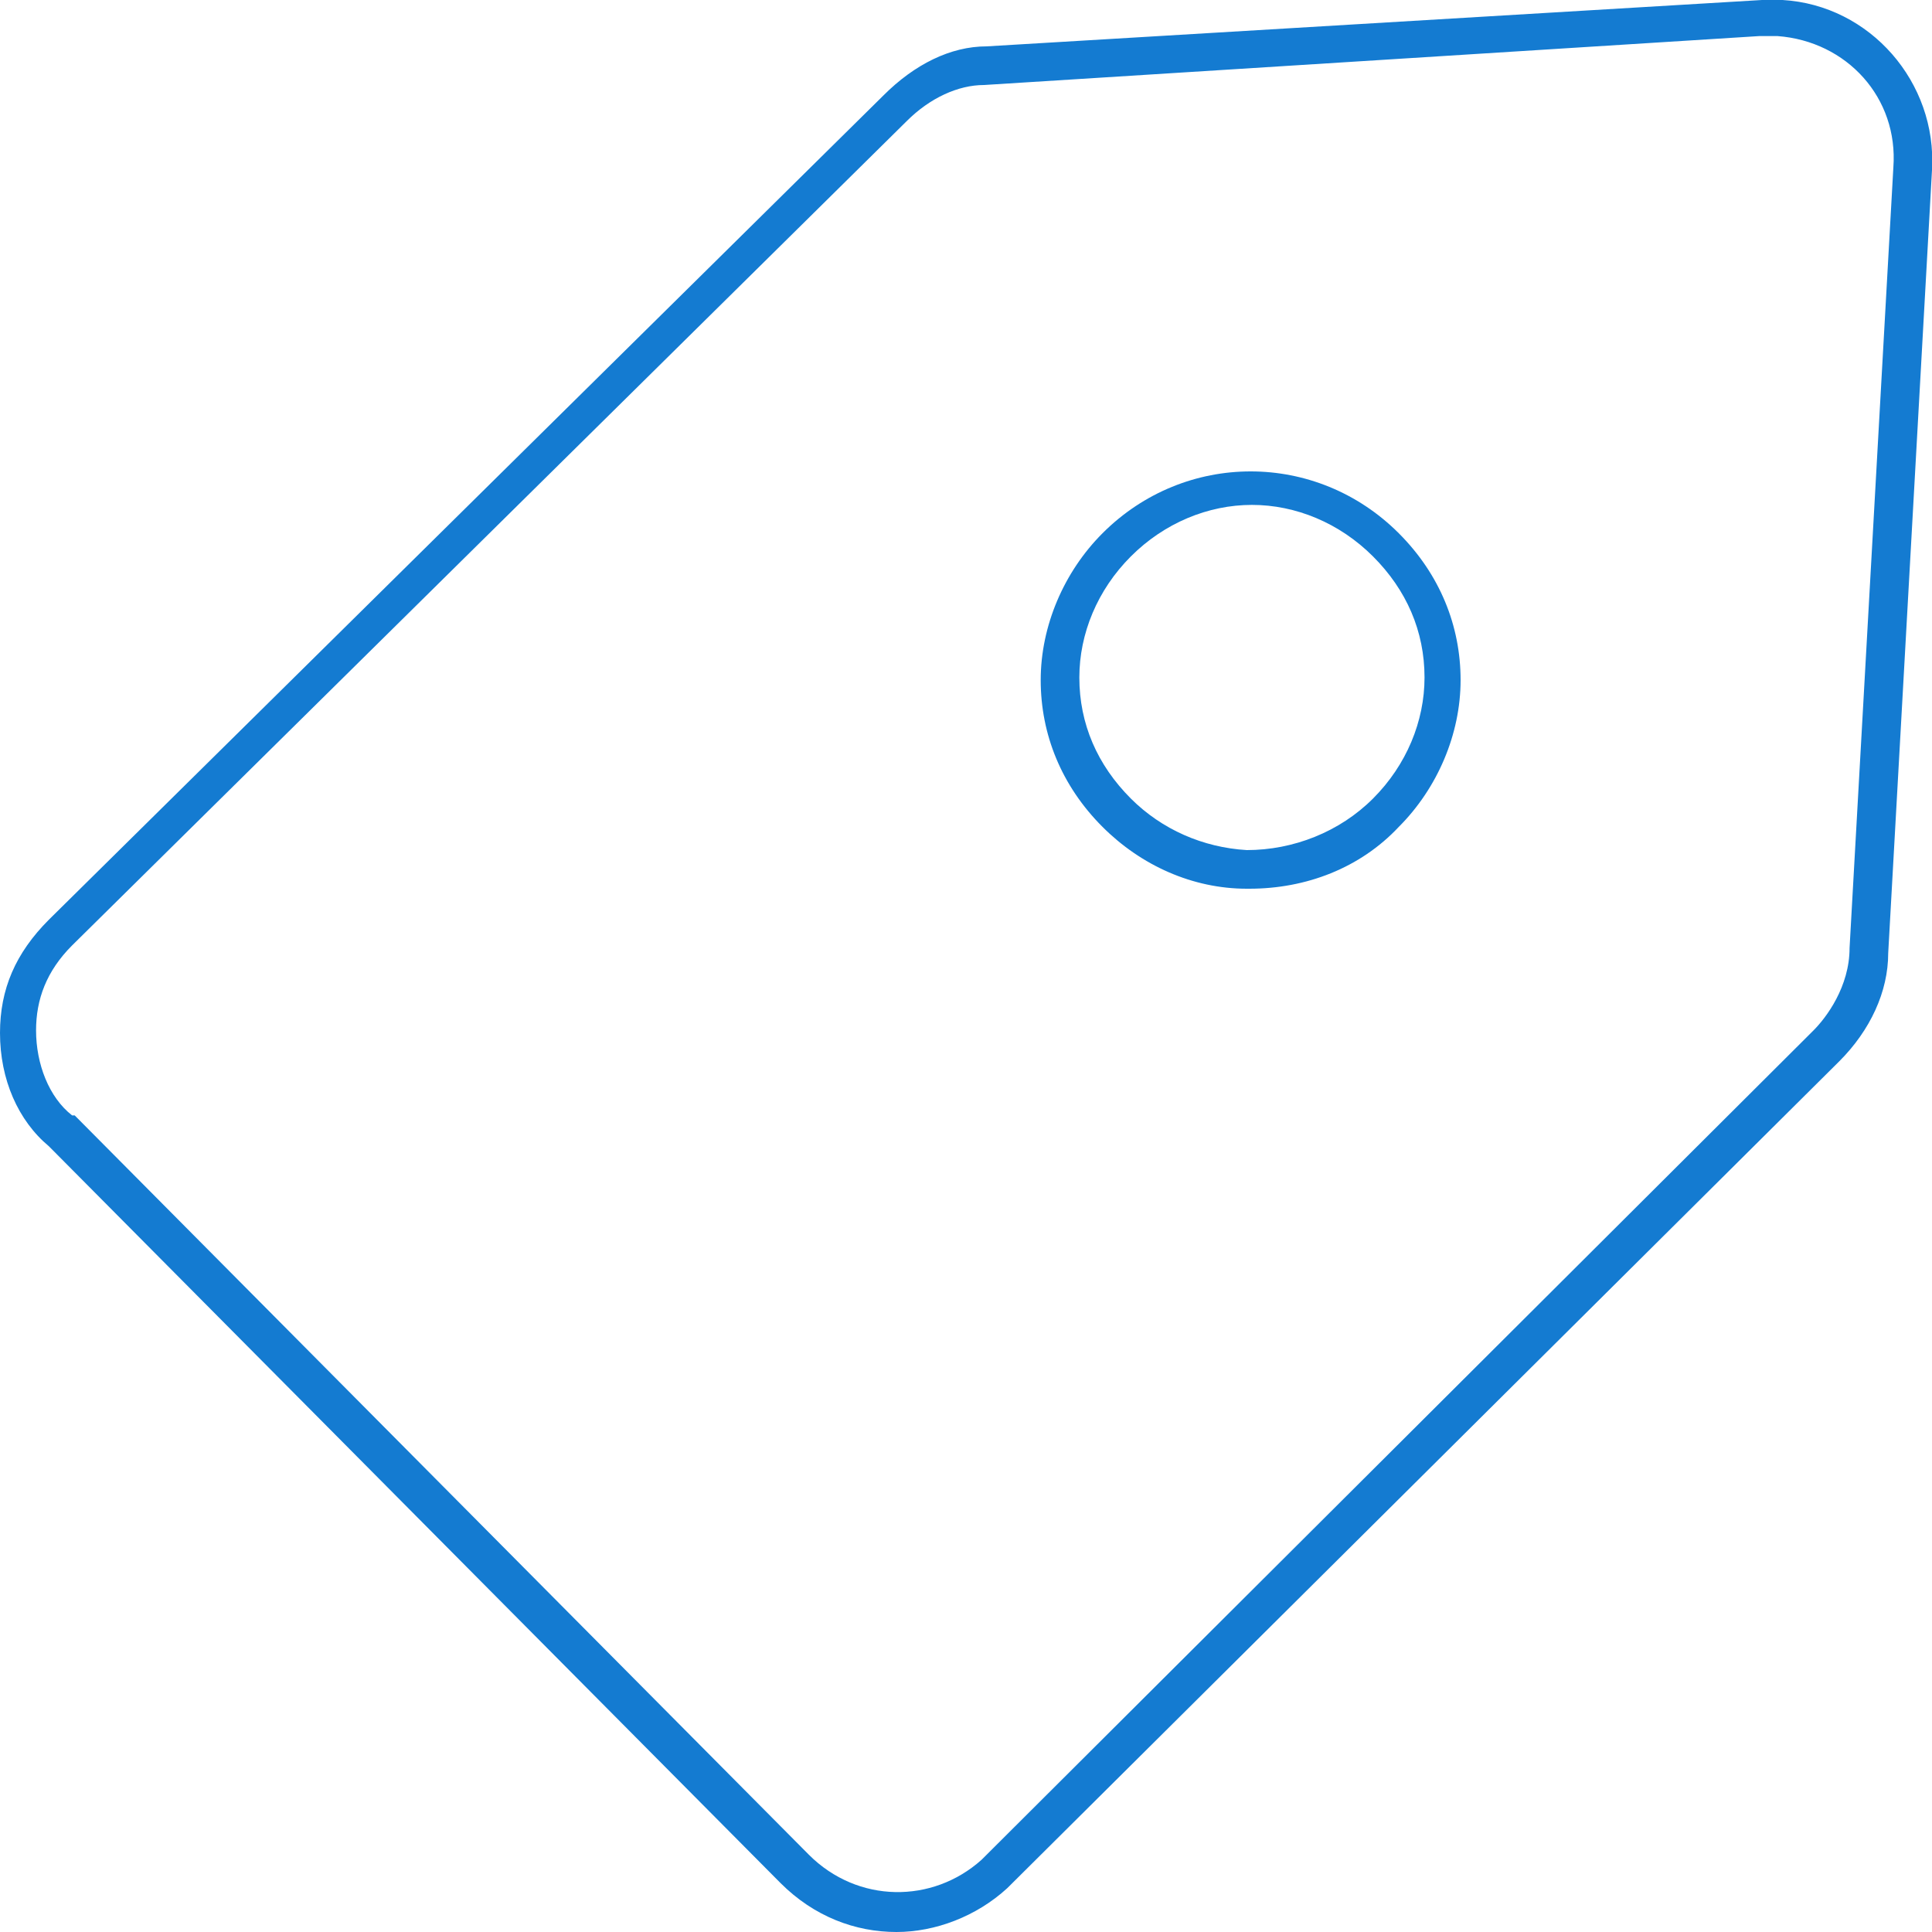 <?xml version="1.0" encoding="UTF-8"?>
<svg xmlns="http://www.w3.org/2000/svg" xmlns:xlink="http://www.w3.org/1999/xlink" version="1.1" id="Layer_1" x="0px" y="0px" viewBox="0 0 75 75" style="enable-background:new 0 0 75 75;" xml:space="preserve"> <style type="text/css"> .st0{fill:#147BD1;} </style> <g> <path class="st0" d="M-52.5,92c-20.1,0-37.2-7.6-37.2-16.7V63.1h1.4v12.2c0,3.7,3.7,7.6,10.2,10.5c6.9,3.1,16,4.8,25.5,4.8 c9.6,0,18.7-1.7,25.5-4.7c6.6-2.9,10.2-6.7,10.2-10.8V61.9h1.4v13.3c0,4.6-3.9,8.9-11.1,12.1C-33.4,90.3-42.7,92-52.5,92z"></path> <path class="st0" d="M-52.5,63.9c-9.8,0-19.1-1.7-26.1-4.7c-7.2-3.1-11.1-7.3-11.1-11.8v-14h1.4v14c0,3.8,3.7,7.6,10.2,10.4 c6.8,2.9,15.9,4.6,25.5,4.6c9.7,0,18.7-1.6,25.5-4.6c6.6-2.9,10.2-6.6,10.2-10.6V33.4h1.4v13.9c0,4.6-3.9,8.8-11.1,11.9 C-33.4,62.2-42.7,63.9-52.5,63.9z"></path> <path class="st0" d="M-15.3,33.6h-1.4c0-3.9-3.6-7.7-10.2-10.6c-6.8-3-15.8-4.6-25.5-4.6S-71.2,20.1-78,23 c-6.6,2.9-10.2,6.6-10.2,10.6h-1.4c0-4.5,3.9-8.8,11.1-11.9c7-3,16.2-4.7,26.1-4.7c9.8,0,19.1,1.7,26.1,4.7 C-19.3,24.8-15.3,29-15.3,33.6z"></path> <path class="st0" d="M-52.5,78.5c-9.8,0-19.1-1.7-26.1-4.7c-7.2-3.1-11.1-7.3-11.1-11.8V48.8h1.4V62c0,3.8,3.7,7.6,10.2,10.4 c6.8,2.9,15.9,4.6,25.5,4.6c9.7,0,18.7-1.6,25.5-4.6c6.6-2.9,10.2-6.6,10.2-10.6V48.6h1.4v13.3c0,4.6-3.9,8.8-11.1,11.9 C-33.4,76.8-42.7,78.5-52.5,78.5z"></path> </g> <g> <path class="st0" d="M34.8,75c-1.6,0-3.2-0.6-4.5-1.9L1.9,44.5c-1.2-1-1.9-2.6-1.9-4.4c0-1.7,0.6-3.1,1.9-4.4l32.4-32 c1.2-1.2,2.6-1.9,4-1.9L68.4,0l0.8,0c3.4,0.2,6,3.2,5.8,6.6L73.3,37c0,1.5-0.7,3-1.9,4.2L39.1,73.3C37.9,74.4,36.3,75,34.8,75z M38.2,3.3c-1,0-2.1,0.5-3,1.4l-32.4,32c-1,1-1.4,2.1-1.4,3.3c0,1.3,0.5,2.6,1.4,3.3l0.1,0l28.5,28.7c1.9,1.9,4.8,1.9,6.7,0.2 l32.3-32.2c0.5-0.5,1.4-1.7,1.4-3.2l0,0l1.7-30.3c0.2-2.7-1.8-4.9-4.5-5.1h-0.7L38.2,3.3z M48.5,34.5c0,0-0.1,0-0.1,0 c-2.1,0-4.1-0.9-5.6-2.4c-1.6-1.6-2.4-3.6-2.4-5.7c0-2.1,0.9-4.2,2.4-5.7c3.2-3.2,8.3-3.2,11.5,0c1.6,1.6,2.4,3.6,2.4,5.7 c0,2.1-0.9,4.2-2.4,5.7C52.8,33.7,50.7,34.5,48.5,34.5z M48.6,19.6c-1.7,0-3.4,0.7-4.7,2c-1.3,1.3-2,3-2,4.7c0,1.8,0.7,3.4,2,4.7 l0,0c1.2,1.2,2.8,1.9,4.5,2c1.8,0,3.6-0.7,4.9-2c1.3-1.3,2-3,2-4.7c0-1.8-0.7-3.4-2-4.7C52,20.3,50.3,19.6,48.6,19.6z"></path> </g> </svg>
